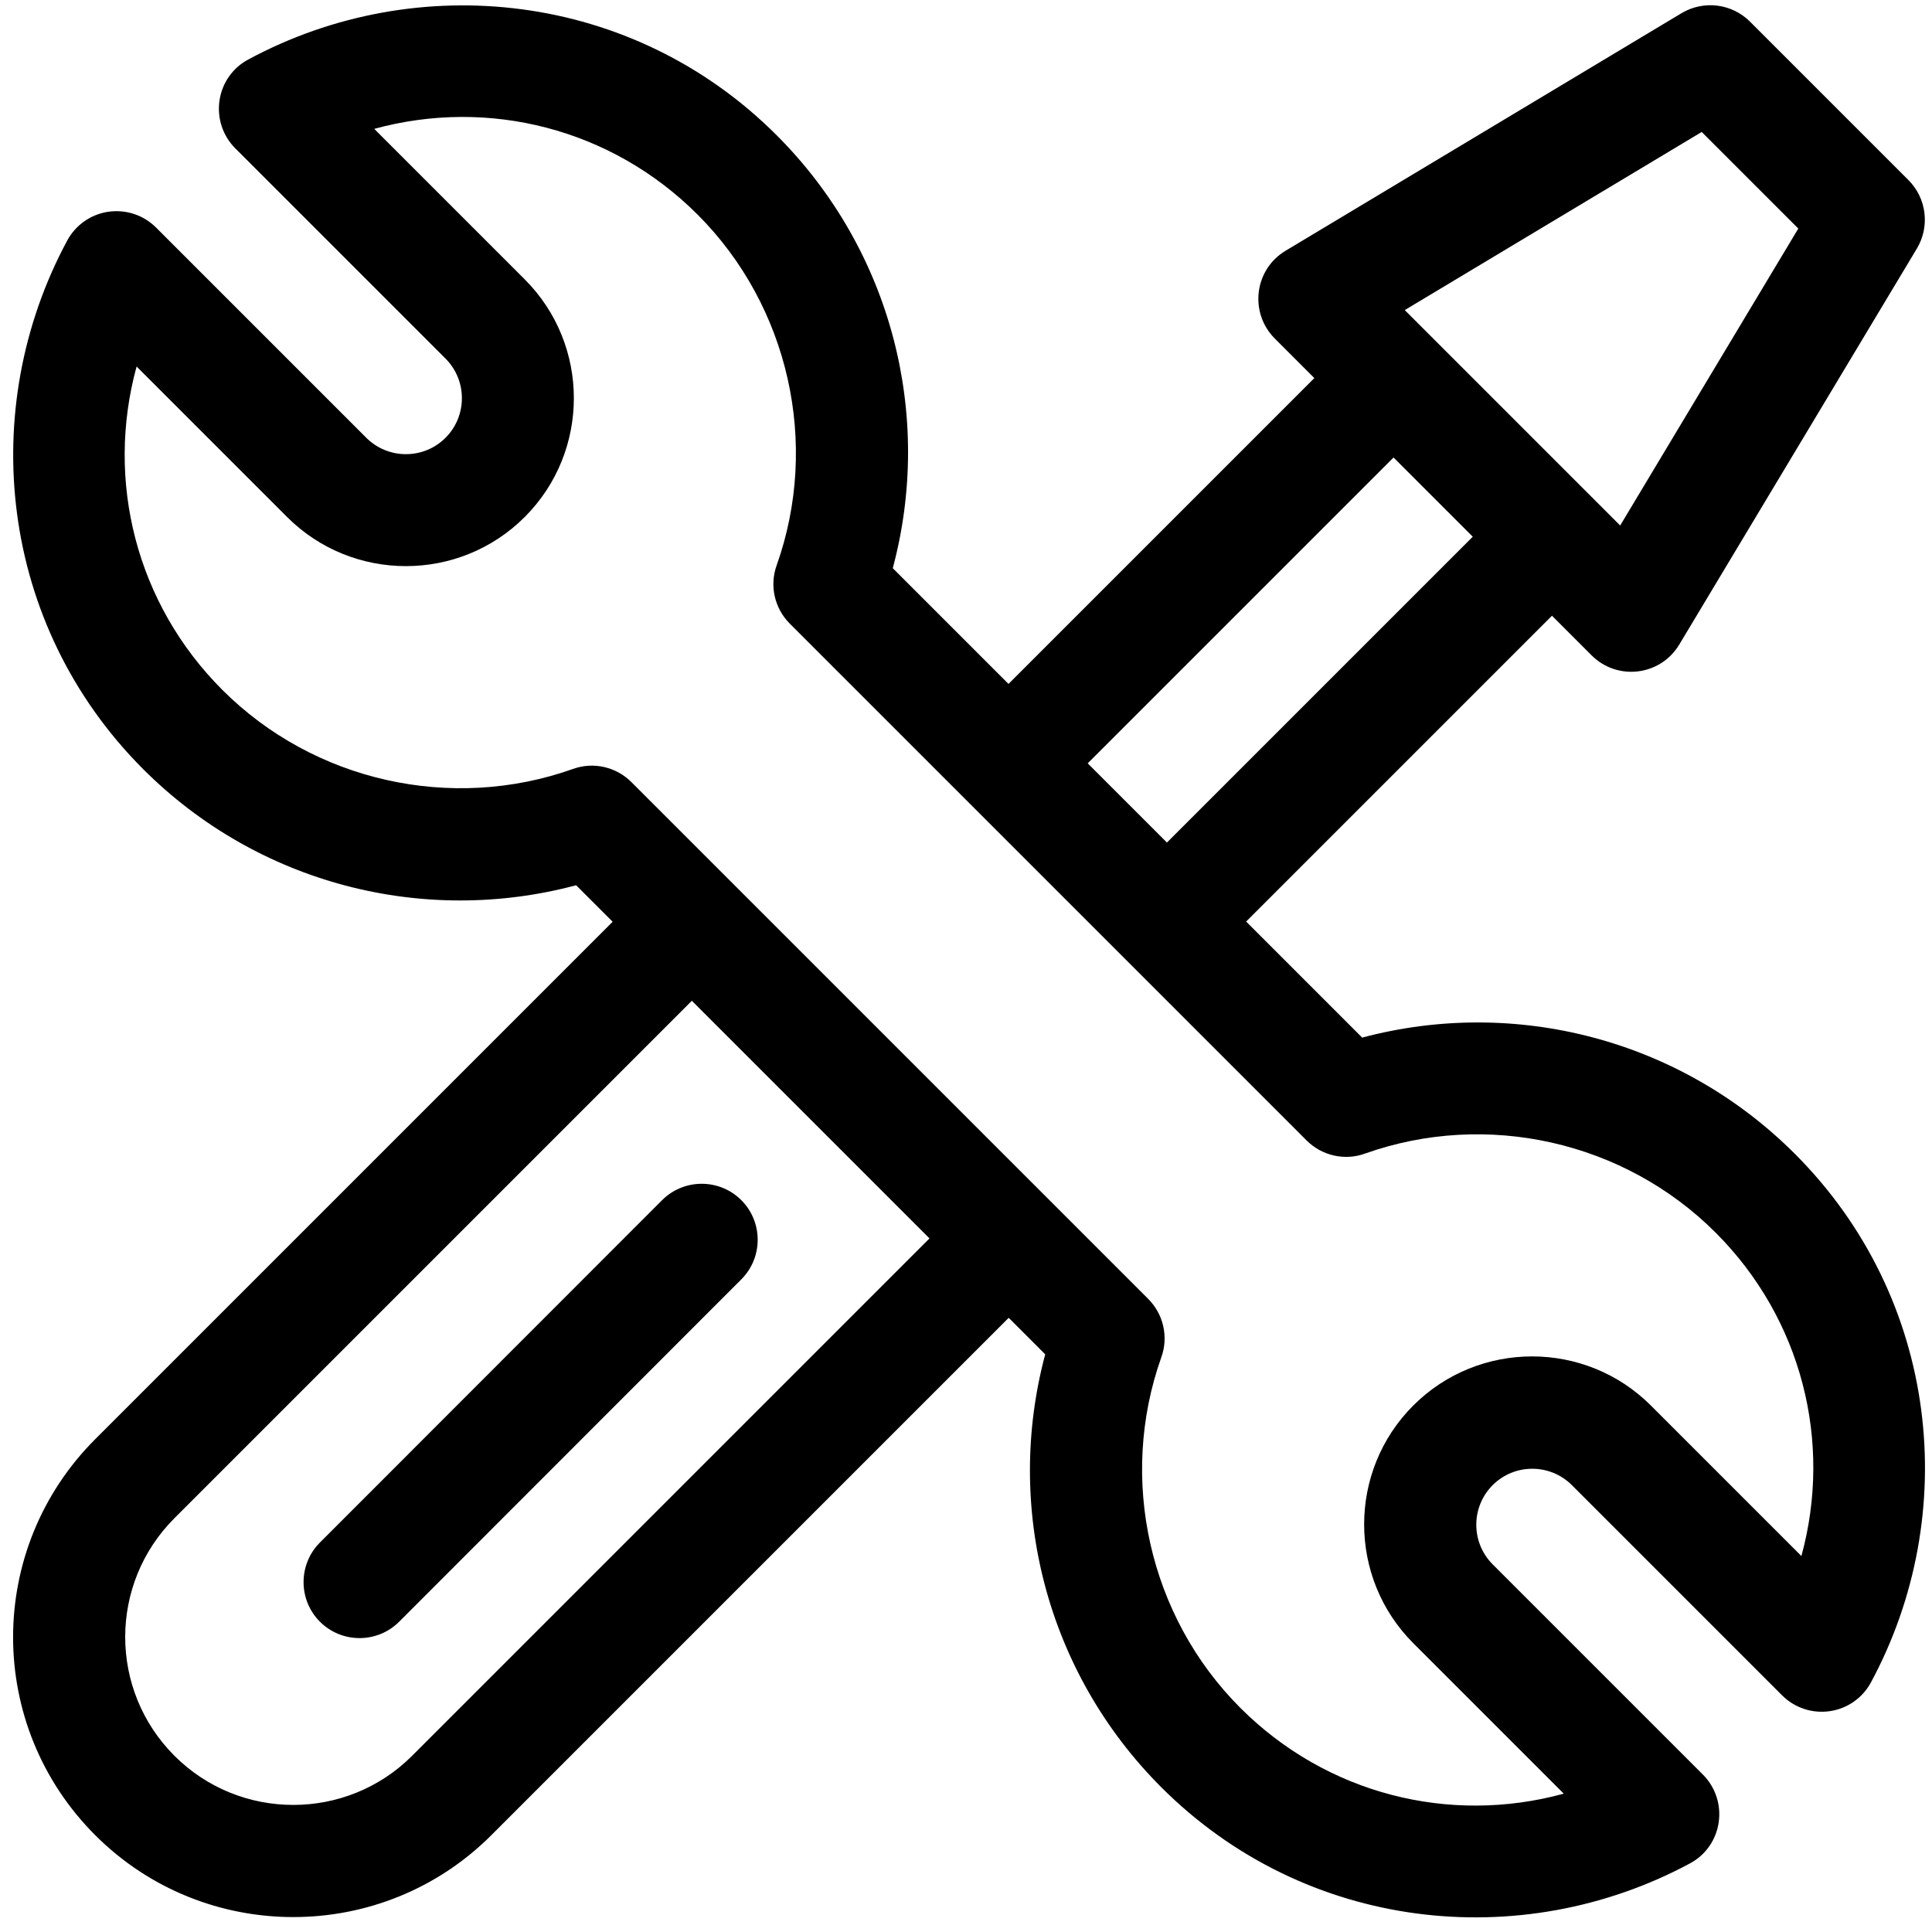 <?xml version="1.0" encoding="UTF-8"?>
<svg id="Layer_1" data-name="Layer 1" xmlns="http://www.w3.org/2000/svg" viewBox="0 0 100 100">
  <path d="M70.49,53.69l-5.99-5.99,15.83-15.83,2.05,2.05c1.33,1.33,3.56,1.07,4.54-.56l12.3-20.5c.68-1.14.5-2.6-.44-3.54l-8.2-8.2c-.94-.94-2.4-1.12-3.54-.44l-20.5,12.3c-1.62.97-1.89,3.2-.56,4.54l2.05,2.05-15.83,15.83-5.99-5.99c2.11-7.88-.04-16.44-6.01-22.41C32.75-.45,21.58-1.63,12.85,3.08c-.81.43-1.36,1.22-1.49,2.13-.13.91.17,1.82.82,2.47l10.88,10.88c1.13,1.13,1.13,2.97,0,4.1-1.13,1.13-2.97,1.13-4.1,0l-10.88-10.88c-.65-.65-1.56-.95-2.47-.82-.91.13-1.7.69-2.13,1.49C-1.21,21.15-.07,32.32,7.41,39.81c5.95,5.95,14.51,8.12,22.41,6.01l1.89,1.89-26.78,26.78c-5.67,5.67-5.67,14.83,0,20.5,5.65,5.65,14.85,5.65,20.5,0l26.78-26.78,1.89,1.89c-2.11,7.88.04,16.44,6.01,22.41,7.46,7.46,18.62,8.64,27.36,3.94.81-.43,1.36-1.22,1.49-2.13.13-.91-.17-1.82-.82-2.47l-10.88-10.88c-1.13-1.13-1.13-2.97,0-4.1,1.13-1.13,2.97-1.13,4.1,0l10.88,10.88c.65.65,1.56.95,2.47.82.91-.13,1.7-.69,2.13-1.49,4.69-8.7,3.55-19.87-3.94-27.36-5.95-5.95-14.51-8.12-22.41-6.01ZM88.08,6.83l5,5-9.22,15.37-11.15-11.15,15.37-9.22ZM72.13,23.68l4.1,4.1-15.83,15.83-4.1-4.1,15.83-15.83ZM21.33,90.88c-3.39,3.39-8.91,3.39-12.3,0-3.4-3.4-3.4-8.9,0-12.3l26.78-26.78,12.3,12.3-26.78,26.78ZM93.24,80.54l-7.79-7.79c-3.39-3.39-8.91-3.39-12.3,0-3.39,3.39-3.39,8.91,0,12.3l7.79,7.79c-5.92,1.62-12.28.02-16.74-4.44-4.72-4.72-6.33-11.85-4.09-18.15.38-1.05.11-2.23-.68-3.02l-26.75-26.75c-.79-.79-1.97-1.06-3.02-.68-6.3,2.24-13.42.64-18.15-4.09-4.46-4.46-6.06-10.82-4.44-16.74l7.79,7.79c3.39,3.39,8.91,3.39,12.3,0,3.39-3.39,3.39-8.91,0-12.3l-7.79-7.79c5.92-1.62,12.28-.02,16.74,4.44,4.72,4.72,6.33,11.85,4.09,18.15-.38,1.05-.11,2.23.68,3.02l26.75,26.75c.79.79,1.97,1.06,3.02.68,6.3-2.24,13.42-.64,18.15,4.09,4.46,4.46,6.06,10.82,4.44,16.74Z"/>
  <path d="M38.37,62.12c-1.13-1.13-2.97-1.13-4.1,0l-17.71,17.72c-1.13,1.13-1.13,2.97,0,4.1,1.13,1.13,2.97,1.13,4.1,0l17.71-17.72c1.13-1.13,1.13-2.97,0-4.1Z"/>
</svg>